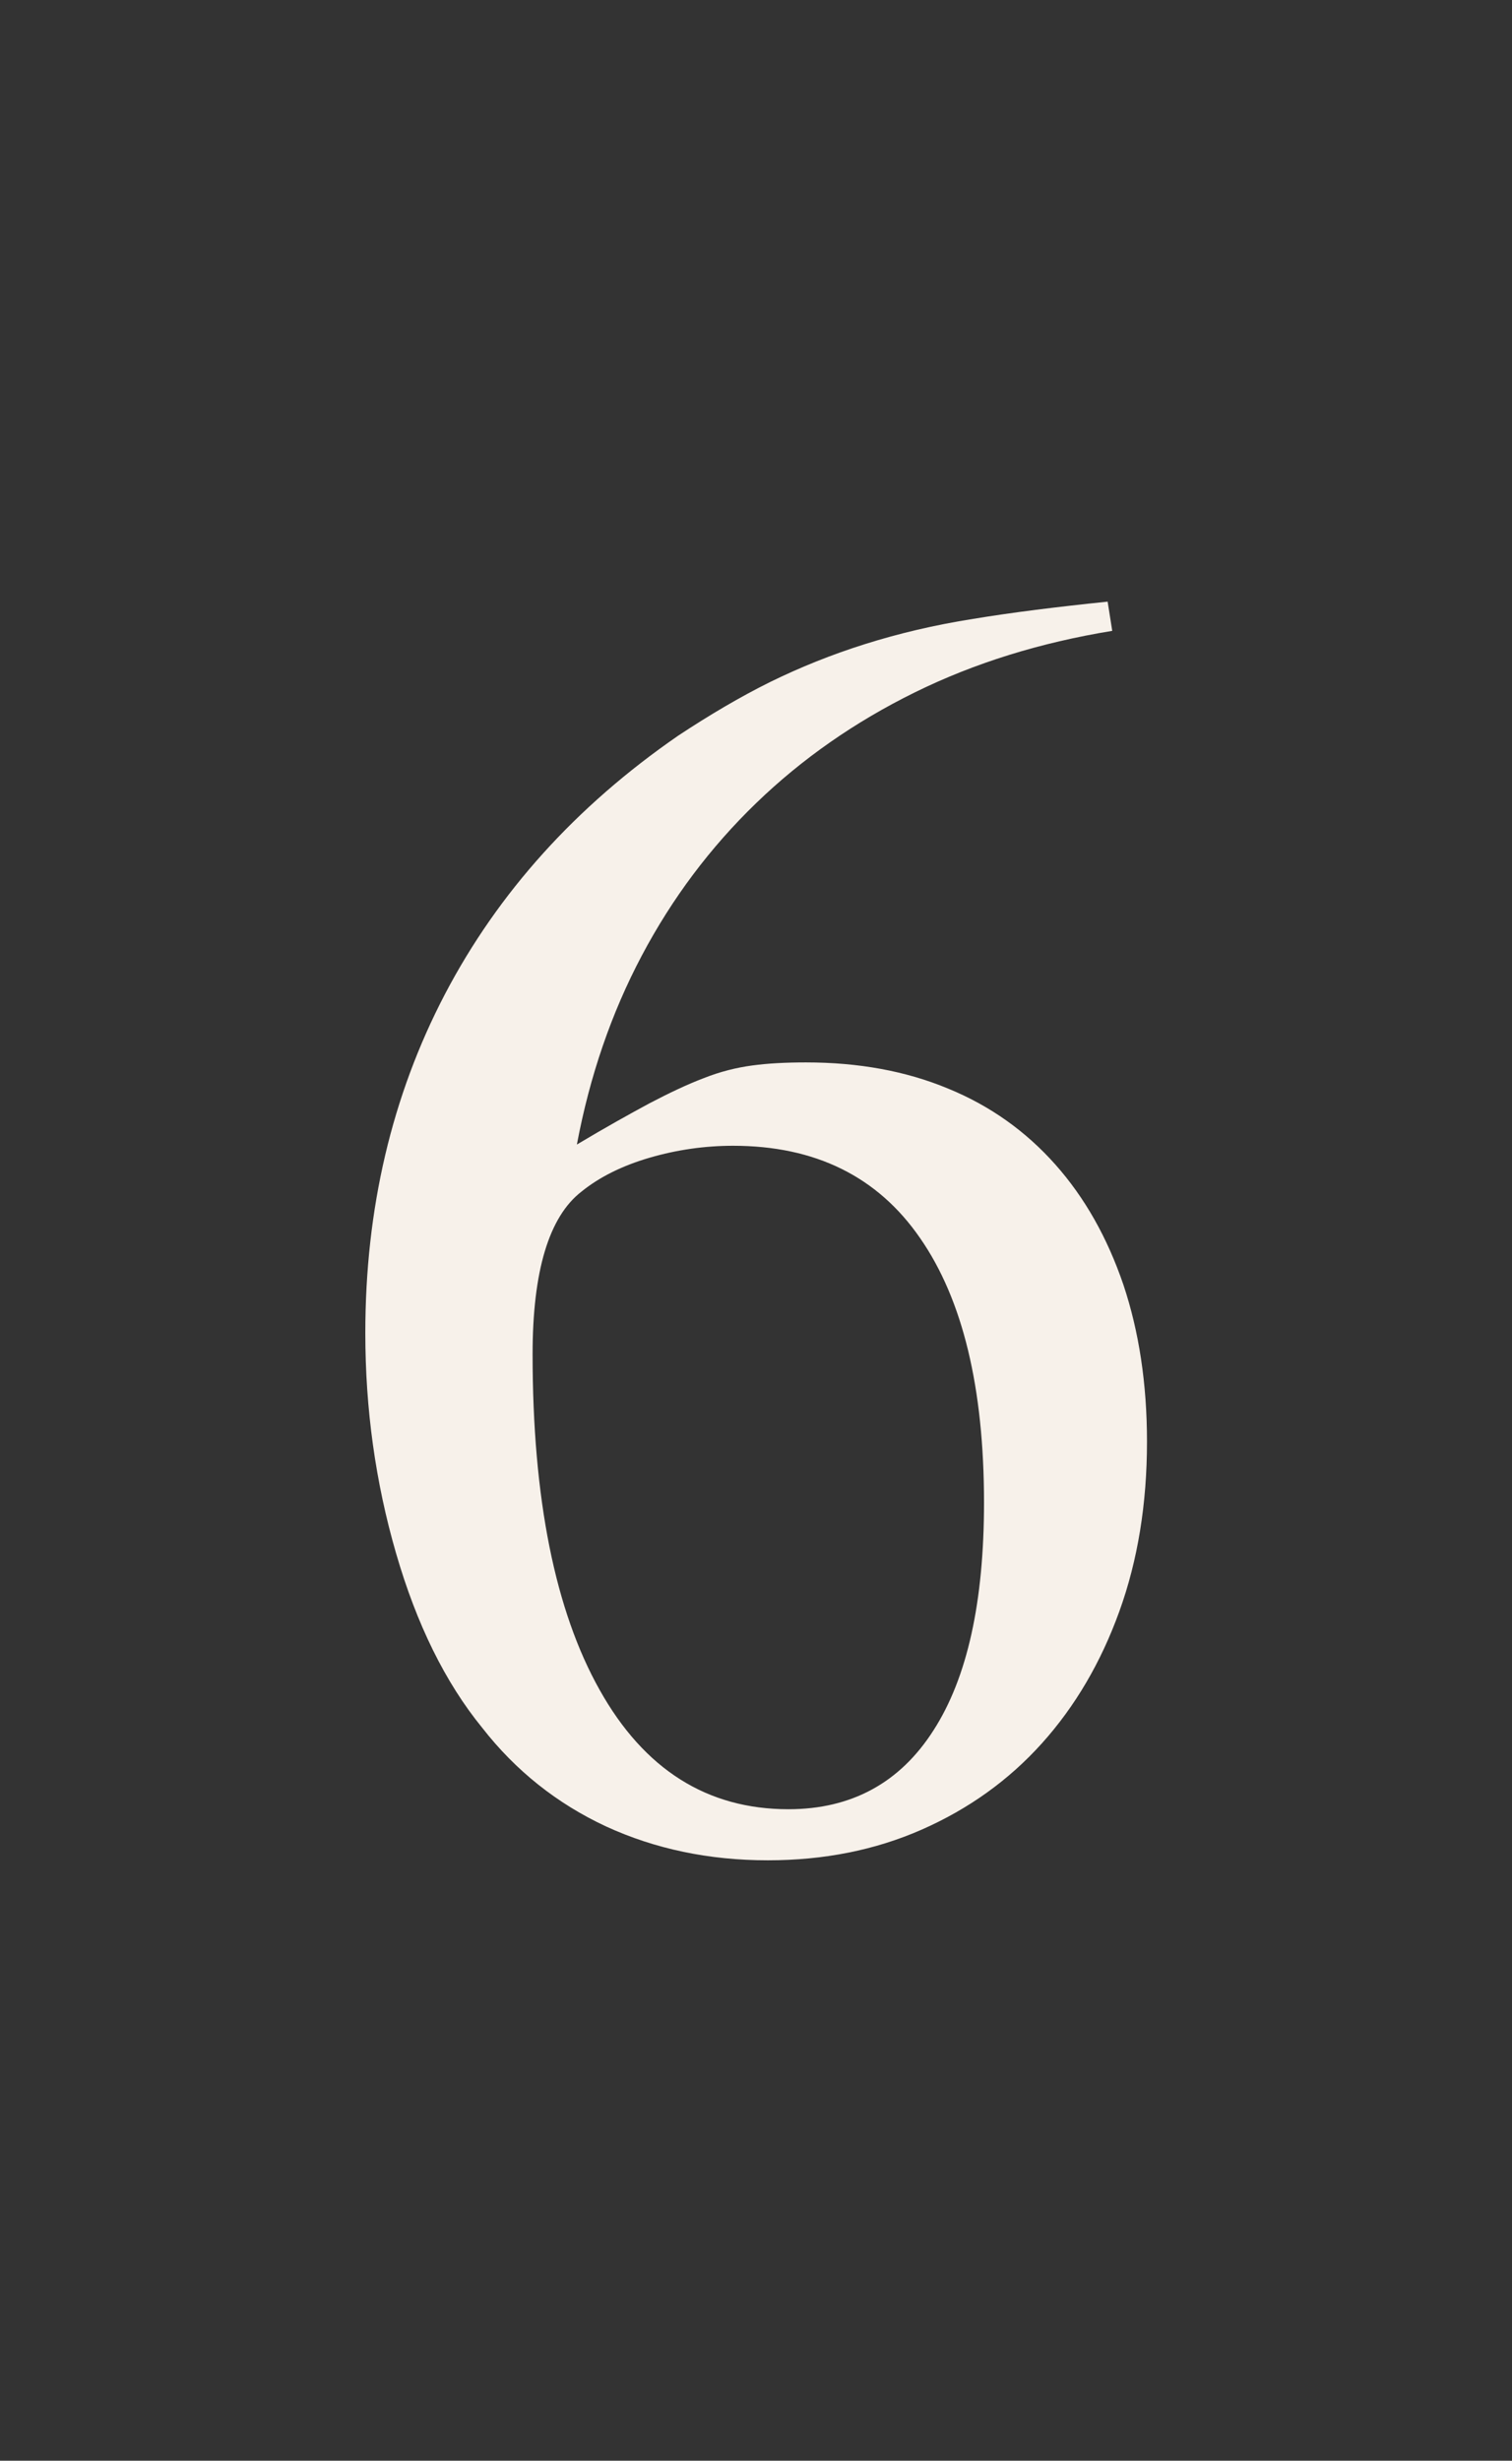 <?xml version="1.0" encoding="utf-8"?>
<!-- Generator: Adobe Illustrator 23.1.0, SVG Export Plug-In . SVG Version: 6.00 Build 0)  -->
<svg version="1.1" id="Layer_1" xmlns="http://www.w3.org/2000/svg" xmlns:xlink="http://www.w3.org/1999/xlink" x="0px" y="0px"
	 viewBox="0 0 491.7 800" style="enable-background:new 0 0 491.7 800;" xml:space="preserve">
<rect x="0" y="0" width="491.7" height="800" fill="#333333" stroke="none"/>
<style type="text/css">
	.st0{fill:#F7F1EA;}
</style>
<g>
	<path class="st0" d="M361.7,205.1c-23.3,3.8-44.7,10.4-64.2,20c-19.5,9.6-36.7,21.6-51.6,36c-14.9,14.4-27.3,30.9-37.2,49.6
		c-9.9,18.7-16.9,39.1-21.1,61.4c9.2-5.5,17.1-9.9,23.6-13.4c6.5-3.4,12.4-6.2,17.7-8.2c5.3-2.1,10.5-3.4,15.7-4.1
		c5.1-0.7,11-1,17.5-1c17.1,0,32.5,2.8,46.2,8.5c13.7,5.6,25.3,13.9,34.9,24.7c9.6,10.8,16.9,23.8,22.1,39
		c5.1,15.2,7.7,32.3,7.7,51.1c0,20.2-3,38.6-9,55.2c-6,16.6-14.4,30.9-25.2,42.9c-10.8,12-23.8,21.3-39,28
		c-15.2,6.7-31.9,10-50.1,10c-19.2,0-36.7-3.7-52.6-11c-15.9-7.4-29.4-18.1-40.3-32.1c-12-14.7-21.3-33.6-28-56.7
		c-6.7-23.1-10-47-10-71.6c0-40.4,8.6-77.1,25.9-110.2c17.3-33,42.5-61,75.8-84c10.3-6.8,20.3-12.7,30-17.5
		c9.8-4.8,20-8.9,30.8-12.3c10.8-3.4,22.5-6.2,35.2-8.2c12.7-2.1,27.2-3.9,43.7-5.6L361.7,205.1z M238.4,372.5
		c-9.2,0-18.3,1.3-27.2,3.9c-8.9,2.6-16.3,6.3-22.1,11c-10.6,8.2-15.9,25.9-15.9,52.9c0,46.9,7.3,83.3,21.8,109.1
		c14.5,25.9,35,38.8,61.4,38.8c20.5,0,36.3-8.6,47.2-25.7c11-17.1,16.4-41.8,16.4-74c0-37.3-6.9-66-20.8-86
		C285.4,382.5,265.1,372.5,238.4,372.5z"/>
</g>
</svg>
